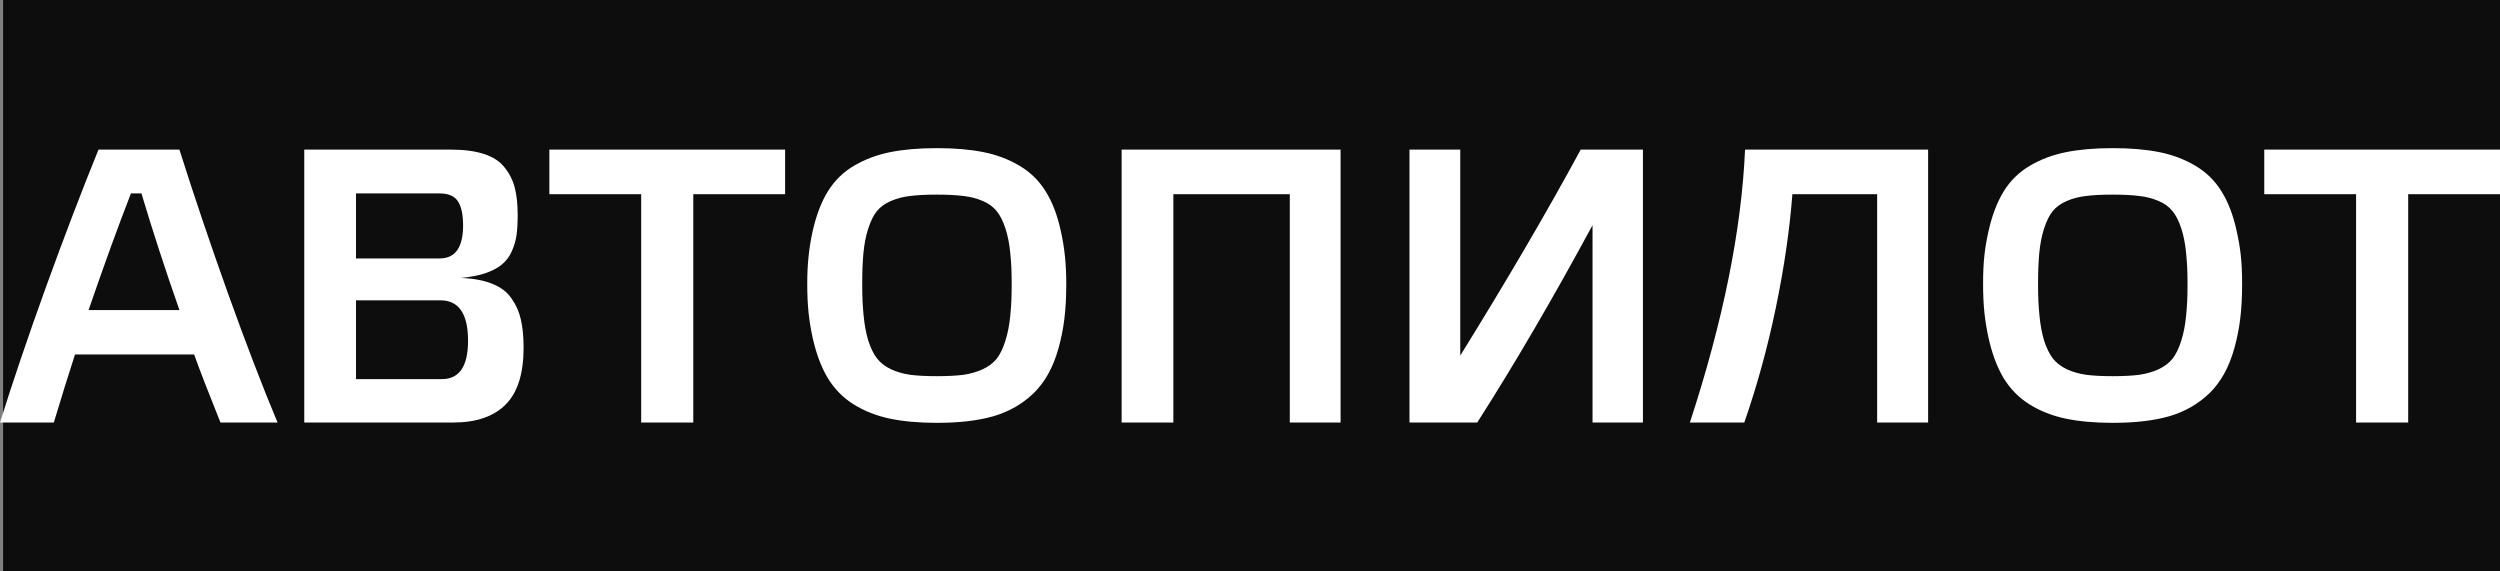 <?xml version="1.0" encoding="UTF-8"?> <svg xmlns="http://www.w3.org/2000/svg" width="810" height="185" viewBox="0 0 810 185" fill="none"><rect x="0" y="0" width="810" height="185" fill="#808080" stroke="none"/> <path d="M810 0H1V185H810V0Z" fill="#0D0D0D"></path> <path d="M71.432 136.895C67.474 127.064 64.629 119.711 62.898 114.837H24.305C22.162 121.446 19.873 128.799 17.441 136.895H0C4.082 123.842 9.05 109.198 14.905 92.965C20.801 76.69 26.47 61.86 31.913 48.477H58.135C62.753 63.099 67.99 78.61 73.844 95.01C79.74 111.408 85.1 125.37 89.925 136.895H71.432ZM45.828 62.666H42.426C38.303 73.24 33.727 85.839 28.697 100.462H58.135C53.476 87.161 49.374 74.562 45.828 62.666ZM115.343 122.83H143.174C148.823 122.83 151.646 118.679 151.646 110.376C151.646 101.66 148.657 97.302 142.679 97.302H115.343V122.83ZM115.343 62.666V83.733H142.431C147.503 83.733 150.039 80.18 150.039 73.075C150.039 69.44 149.462 66.796 148.307 65.144C147.194 63.492 145.236 62.666 142.431 62.666H115.343ZM149.359 90.052C153.441 90.218 156.842 90.858 159.563 91.973C162.326 93.089 164.408 94.7 165.81 96.806C167.253 98.872 168.242 101.144 168.779 103.622C169.355 106.1 169.644 109.116 169.644 112.668C169.644 121.095 167.686 127.25 163.769 131.132C159.893 134.974 154.265 136.895 146.885 136.895H98.583V48.477H146.081C150.369 48.477 153.956 48.952 156.842 49.902C159.77 50.852 161.996 52.318 163.521 54.301C165.088 56.242 166.18 58.432 166.799 60.869C167.417 63.265 167.726 66.198 167.726 69.667C167.726 72.187 167.603 74.356 167.356 76.173C167.108 77.95 166.593 79.705 165.81 81.44C165.067 83.134 164.016 84.538 162.656 85.653C161.336 86.769 159.563 87.719 157.337 88.504C155.11 89.247 152.451 89.763 149.359 90.052ZM224.625 136.895H207.741V62.914H177.994V48.477H254.374V62.914H224.625V136.895ZM288.389 49.301C292.677 48.434 297.728 48 303.541 48C309.355 48 314.406 48.434 318.694 49.301C322.982 50.169 326.857 51.635 330.32 53.7C333.826 55.766 336.649 58.533 338.793 62.003C340.979 65.473 342.628 69.81 343.741 75.015C344.896 80.22 345.472 85.549 345.472 91.849C345.472 100.896 344.628 106.784 342.938 112.897C341.247 118.969 338.587 123.782 334.959 127.334C331.33 130.846 327.002 133.345 321.971 134.832C316.982 136.278 310.839 137 303.541 137C297.728 137 292.656 136.546 288.327 135.637C283.998 134.728 280.102 133.2 276.638 131.052C273.174 128.904 270.351 126.033 268.165 122.439C266.021 118.845 264.372 114.384 263.217 109.056C262.104 103.727 261.548 99.12 261.548 91.849C261.548 85.549 262.124 80.22 263.28 75.015C264.434 69.81 266.083 65.473 268.227 62.003C270.371 58.533 273.195 55.766 276.7 53.7C280.205 51.635 284.101 50.169 288.389 49.301ZM295.006 121.448C297.315 121.737 300.16 121.881 303.541 121.881C306.922 121.881 309.767 121.737 312.076 121.448C314.385 121.117 316.487 120.518 318.384 119.651C320.322 118.742 321.848 117.586 322.961 116.181C324.074 114.735 325.001 112.815 325.744 110.419C326.527 107.982 327.064 105.193 327.352 102.054C327.64 98.873 327.785 96.682 327.785 92.097C327.785 87.512 327.64 85.342 327.352 82.203C327.064 79.063 326.527 76.316 325.744 73.962C324.961 71.566 324.012 69.707 322.899 68.385C321.827 67.022 320.322 65.927 318.384 65.101C316.447 64.275 314.343 63.738 312.076 63.49C309.849 63.201 307.005 63.057 303.541 63.057C300.078 63.057 297.212 63.201 294.945 63.49C292.718 63.738 290.636 64.275 288.698 65.101C286.76 65.927 285.235 67.022 284.121 68.385C283.05 69.707 282.122 71.566 281.338 73.962C280.555 76.316 280.019 79.063 279.73 82.203C279.483 85.342 279.36 87.512 279.36 92.097C279.36 96.682 279.504 98.873 279.792 102.054C280.081 105.193 280.596 107.982 281.338 110.419C282.122 112.815 283.07 114.735 284.183 116.181C285.297 117.586 286.801 118.742 288.698 119.651C290.594 120.518 292.697 121.117 295.006 121.448ZM380.168 62.914V136.895H363.408V48.477H434.346V136.895H417.895V62.914H380.168ZM532.31 48.477V136.895H515.983V72.951C503.242 96.538 490.791 117.852 478.628 136.895H456.672V48.477H473.123V115.209C488.461 90.466 501.47 68.222 512.148 48.477H532.31ZM608.195 62.914H580.736C579.829 74.604 578.036 86.893 575.355 99.78C572.675 112.668 569.274 125.04 565.151 136.895H547.525C558.286 104.014 564.244 74.542 565.398 48.477H624.708V136.895H608.195V62.914ZM669.362 49.301C673.649 48.434 678.7 48 684.514 48C690.327 48 695.378 48.434 699.666 49.301C703.954 50.169 707.829 51.635 711.293 53.7C714.797 55.766 717.622 58.533 719.766 62.003C721.951 65.473 723.6 69.81 724.714 75.015C725.868 80.22 726.445 84.703 726.445 91.849C726.445 100.896 725.6 106.784 723.909 112.897C722.219 118.969 719.56 123.782 715.931 127.334C712.303 130.846 707.974 133.345 702.944 134.832C697.955 136.278 691.812 137 684.514 137C678.7 137 673.629 136.546 669.3 135.637C664.971 134.728 661.074 133.2 657.611 131.052C654.147 128.904 651.323 126.033 649.138 122.439C646.994 118.845 645.344 114.384 644.19 109.056C643.077 103.727 642.52 99.12 642.52 91.849C642.52 84.703 643.097 80.22 644.252 75.015C645.407 69.81 647.056 65.473 649.2 62.003C651.344 58.533 654.168 55.766 657.672 53.7C661.177 51.635 665.074 50.169 669.362 49.301ZM675.979 121.448C678.288 121.737 681.133 121.881 684.514 121.881C687.895 121.881 690.739 121.737 693.049 121.448C695.357 121.117 697.46 120.518 699.357 119.651C701.294 118.742 702.82 117.586 703.933 116.181C705.047 114.735 705.974 112.815 706.716 110.419C707.5 107.982 708.036 105.193 708.324 102.054C708.613 98.873 708.757 96.682 708.757 92.097C708.757 87.512 708.613 85.342 708.324 82.203C708.036 79.063 707.5 76.316 706.716 73.962C705.933 71.566 704.984 69.707 703.872 68.385C702.799 67.022 701.294 65.927 699.357 65.101C697.419 64.275 695.316 63.738 693.049 63.49C690.822 63.201 687.977 63.057 684.514 63.057C681.051 63.057 678.185 63.201 675.917 63.49C673.691 63.738 671.608 64.275 669.671 65.101C667.733 65.927 666.207 67.022 665.094 68.385C664.022 69.707 663.094 71.566 662.311 73.962C661.527 76.316 660.992 79.063 660.703 82.203C660.456 85.342 660.331 87.512 660.331 92.097C660.331 96.682 660.476 98.873 660.765 102.054C661.053 105.193 661.568 107.982 662.311 110.419C663.094 112.815 664.043 114.735 665.156 116.181C666.269 117.586 667.774 118.742 669.671 119.651C671.567 120.518 673.67 121.117 675.979 121.448ZM780.252 136.895H763.368V62.914H733.619V48.477H810V62.914H780.252V136.895Z" fill="white"></path> </svg> 